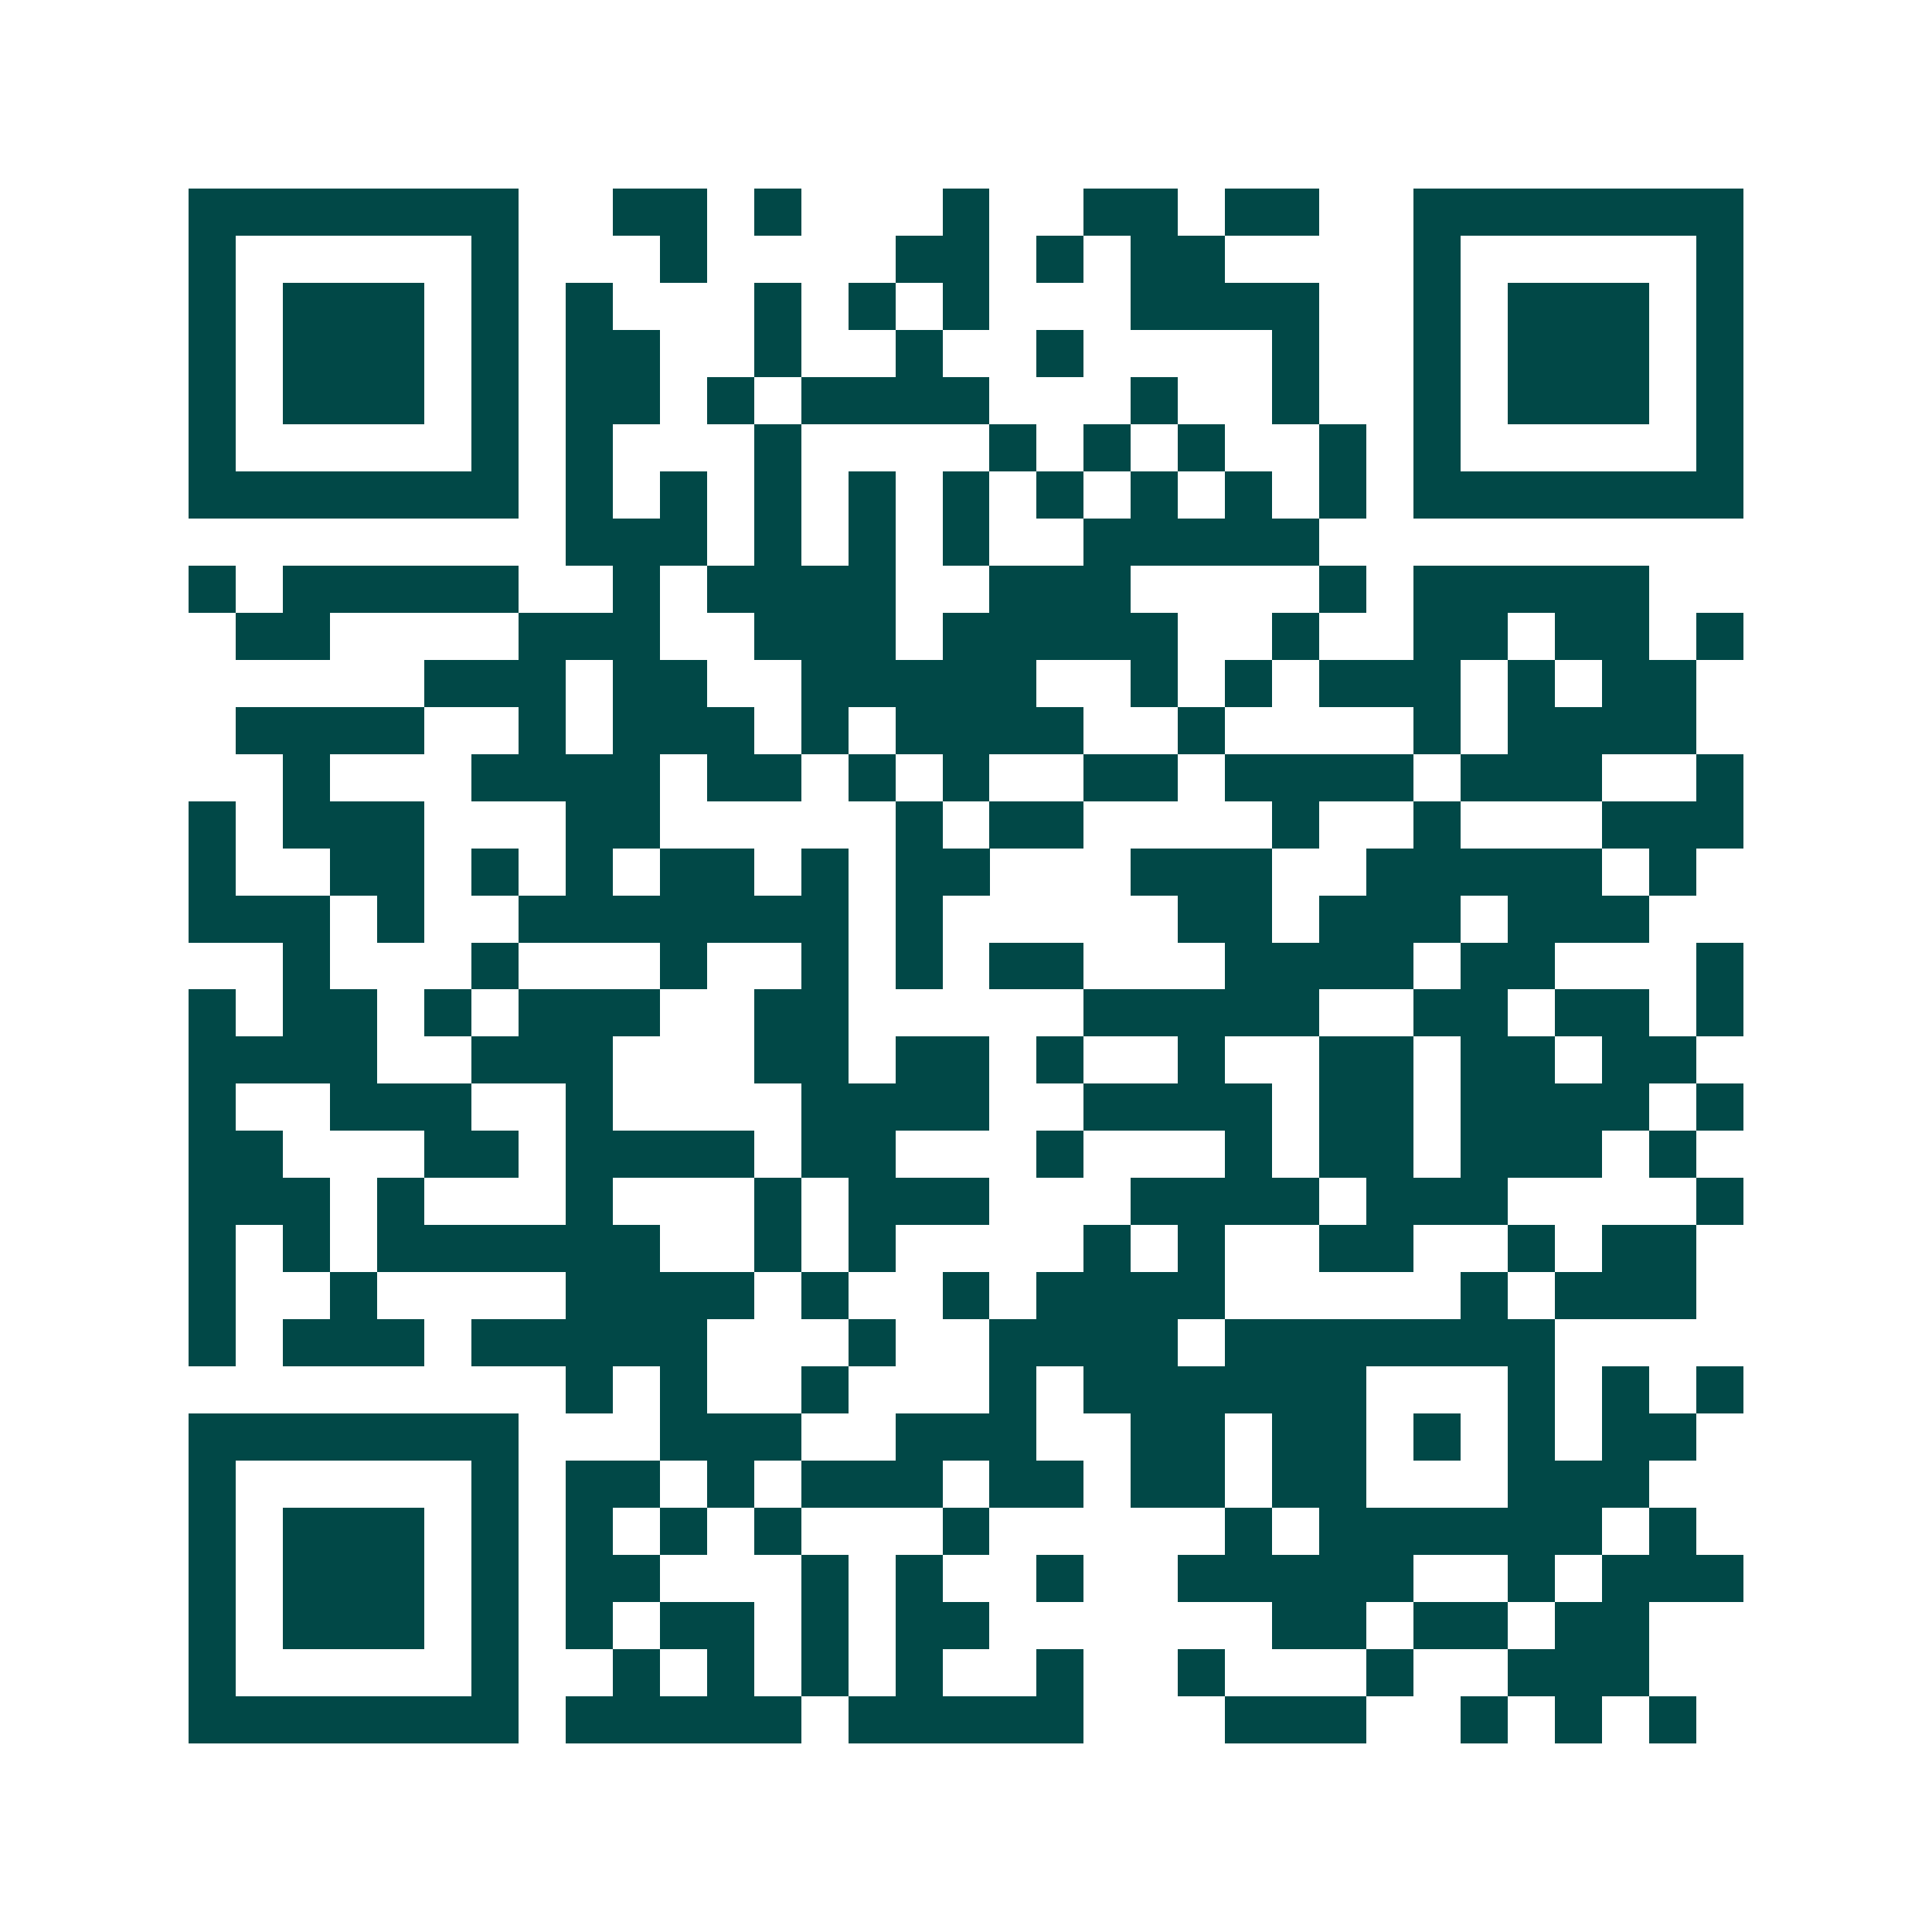 <svg xmlns="http://www.w3.org/2000/svg" width="200" height="200" viewBox="0 0 41 41" shape-rendering="crispEdges"><path fill="#ffffff" d="M0 0h41v41H0z"/><path stroke="#014847" d="M4 4.5h7m2 0h2m1 0h1m3 0h1m2 0h2m1 0h2m2 0h7M4 5.5h1m5 0h1m3 0h1m4 0h2m1 0h1m1 0h2m4 0h1m5 0h1M4 6.5h1m1 0h3m1 0h1m1 0h1m3 0h1m1 0h1m1 0h1m3 0h4m2 0h1m1 0h3m1 0h1M4 7.5h1m1 0h3m1 0h1m1 0h2m2 0h1m2 0h1m2 0h1m4 0h1m2 0h1m1 0h3m1 0h1M4 8.5h1m1 0h3m1 0h1m1 0h2m1 0h1m1 0h4m3 0h1m2 0h1m2 0h1m1 0h3m1 0h1M4 9.5h1m5 0h1m1 0h1m3 0h1m4 0h1m1 0h1m1 0h1m2 0h1m1 0h1m5 0h1M4 10.5h7m1 0h1m1 0h1m1 0h1m1 0h1m1 0h1m1 0h1m1 0h1m1 0h1m1 0h1m1 0h7M12 11.5h3m1 0h1m1 0h1m1 0h1m2 0h5M4 12.5h1m1 0h5m2 0h1m1 0h4m2 0h3m4 0h1m1 0h5M5 13.5h2m4 0h3m2 0h3m1 0h5m2 0h1m2 0h2m1 0h2m1 0h1M9 14.5h3m1 0h2m2 0h5m2 0h1m1 0h1m1 0h3m1 0h1m1 0h2M5 15.5h4m2 0h1m1 0h3m1 0h1m1 0h4m2 0h1m4 0h1m1 0h4M6 16.5h1m3 0h4m1 0h2m1 0h1m1 0h1m2 0h2m1 0h4m1 0h3m2 0h1M4 17.5h1m1 0h3m3 0h2m5 0h1m1 0h2m4 0h1m2 0h1m3 0h3M4 18.5h1m2 0h2m1 0h1m1 0h1m1 0h2m1 0h1m1 0h2m3 0h3m2 0h5m1 0h1M4 19.5h3m1 0h1m2 0h7m1 0h1m5 0h2m1 0h3m1 0h3M6 20.5h1m3 0h1m3 0h1m2 0h1m1 0h1m1 0h2m3 0h4m1 0h2m3 0h1M4 21.5h1m1 0h2m1 0h1m1 0h3m2 0h2m5 0h5m2 0h2m1 0h2m1 0h1M4 22.5h4m2 0h3m3 0h2m1 0h2m1 0h1m2 0h1m2 0h2m1 0h2m1 0h2M4 23.5h1m2 0h3m2 0h1m4 0h4m2 0h4m1 0h2m1 0h4m1 0h1M4 24.5h2m3 0h2m1 0h4m1 0h2m3 0h1m3 0h1m1 0h2m1 0h3m1 0h1M4 25.5h3m1 0h1m3 0h1m3 0h1m1 0h3m3 0h4m1 0h3m4 0h1M4 26.5h1m1 0h1m1 0h6m2 0h1m1 0h1m4 0h1m1 0h1m2 0h2m2 0h1m1 0h2M4 27.5h1m2 0h1m4 0h4m1 0h1m2 0h1m1 0h4m5 0h1m1 0h3M4 28.5h1m1 0h3m1 0h5m3 0h1m2 0h4m1 0h7M12 29.5h1m1 0h1m2 0h1m3 0h1m1 0h6m3 0h1m1 0h1m1 0h1M4 30.5h7m3 0h3m2 0h3m2 0h2m1 0h2m1 0h1m1 0h1m1 0h2M4 31.5h1m5 0h1m1 0h2m1 0h1m1 0h3m1 0h2m1 0h2m1 0h2m3 0h3M4 32.5h1m1 0h3m1 0h1m1 0h1m1 0h1m1 0h1m3 0h1m5 0h1m1 0h6m1 0h1M4 33.5h1m1 0h3m1 0h1m1 0h2m3 0h1m1 0h1m2 0h1m2 0h5m2 0h1m1 0h3M4 34.5h1m1 0h3m1 0h1m1 0h1m1 0h2m1 0h1m1 0h2m6 0h2m1 0h2m1 0h2M4 35.5h1m5 0h1m2 0h1m1 0h1m1 0h1m1 0h1m2 0h1m2 0h1m3 0h1m2 0h3M4 36.5h7m1 0h5m1 0h5m3 0h3m2 0h1m1 0h1m1 0h1"/></svg>
